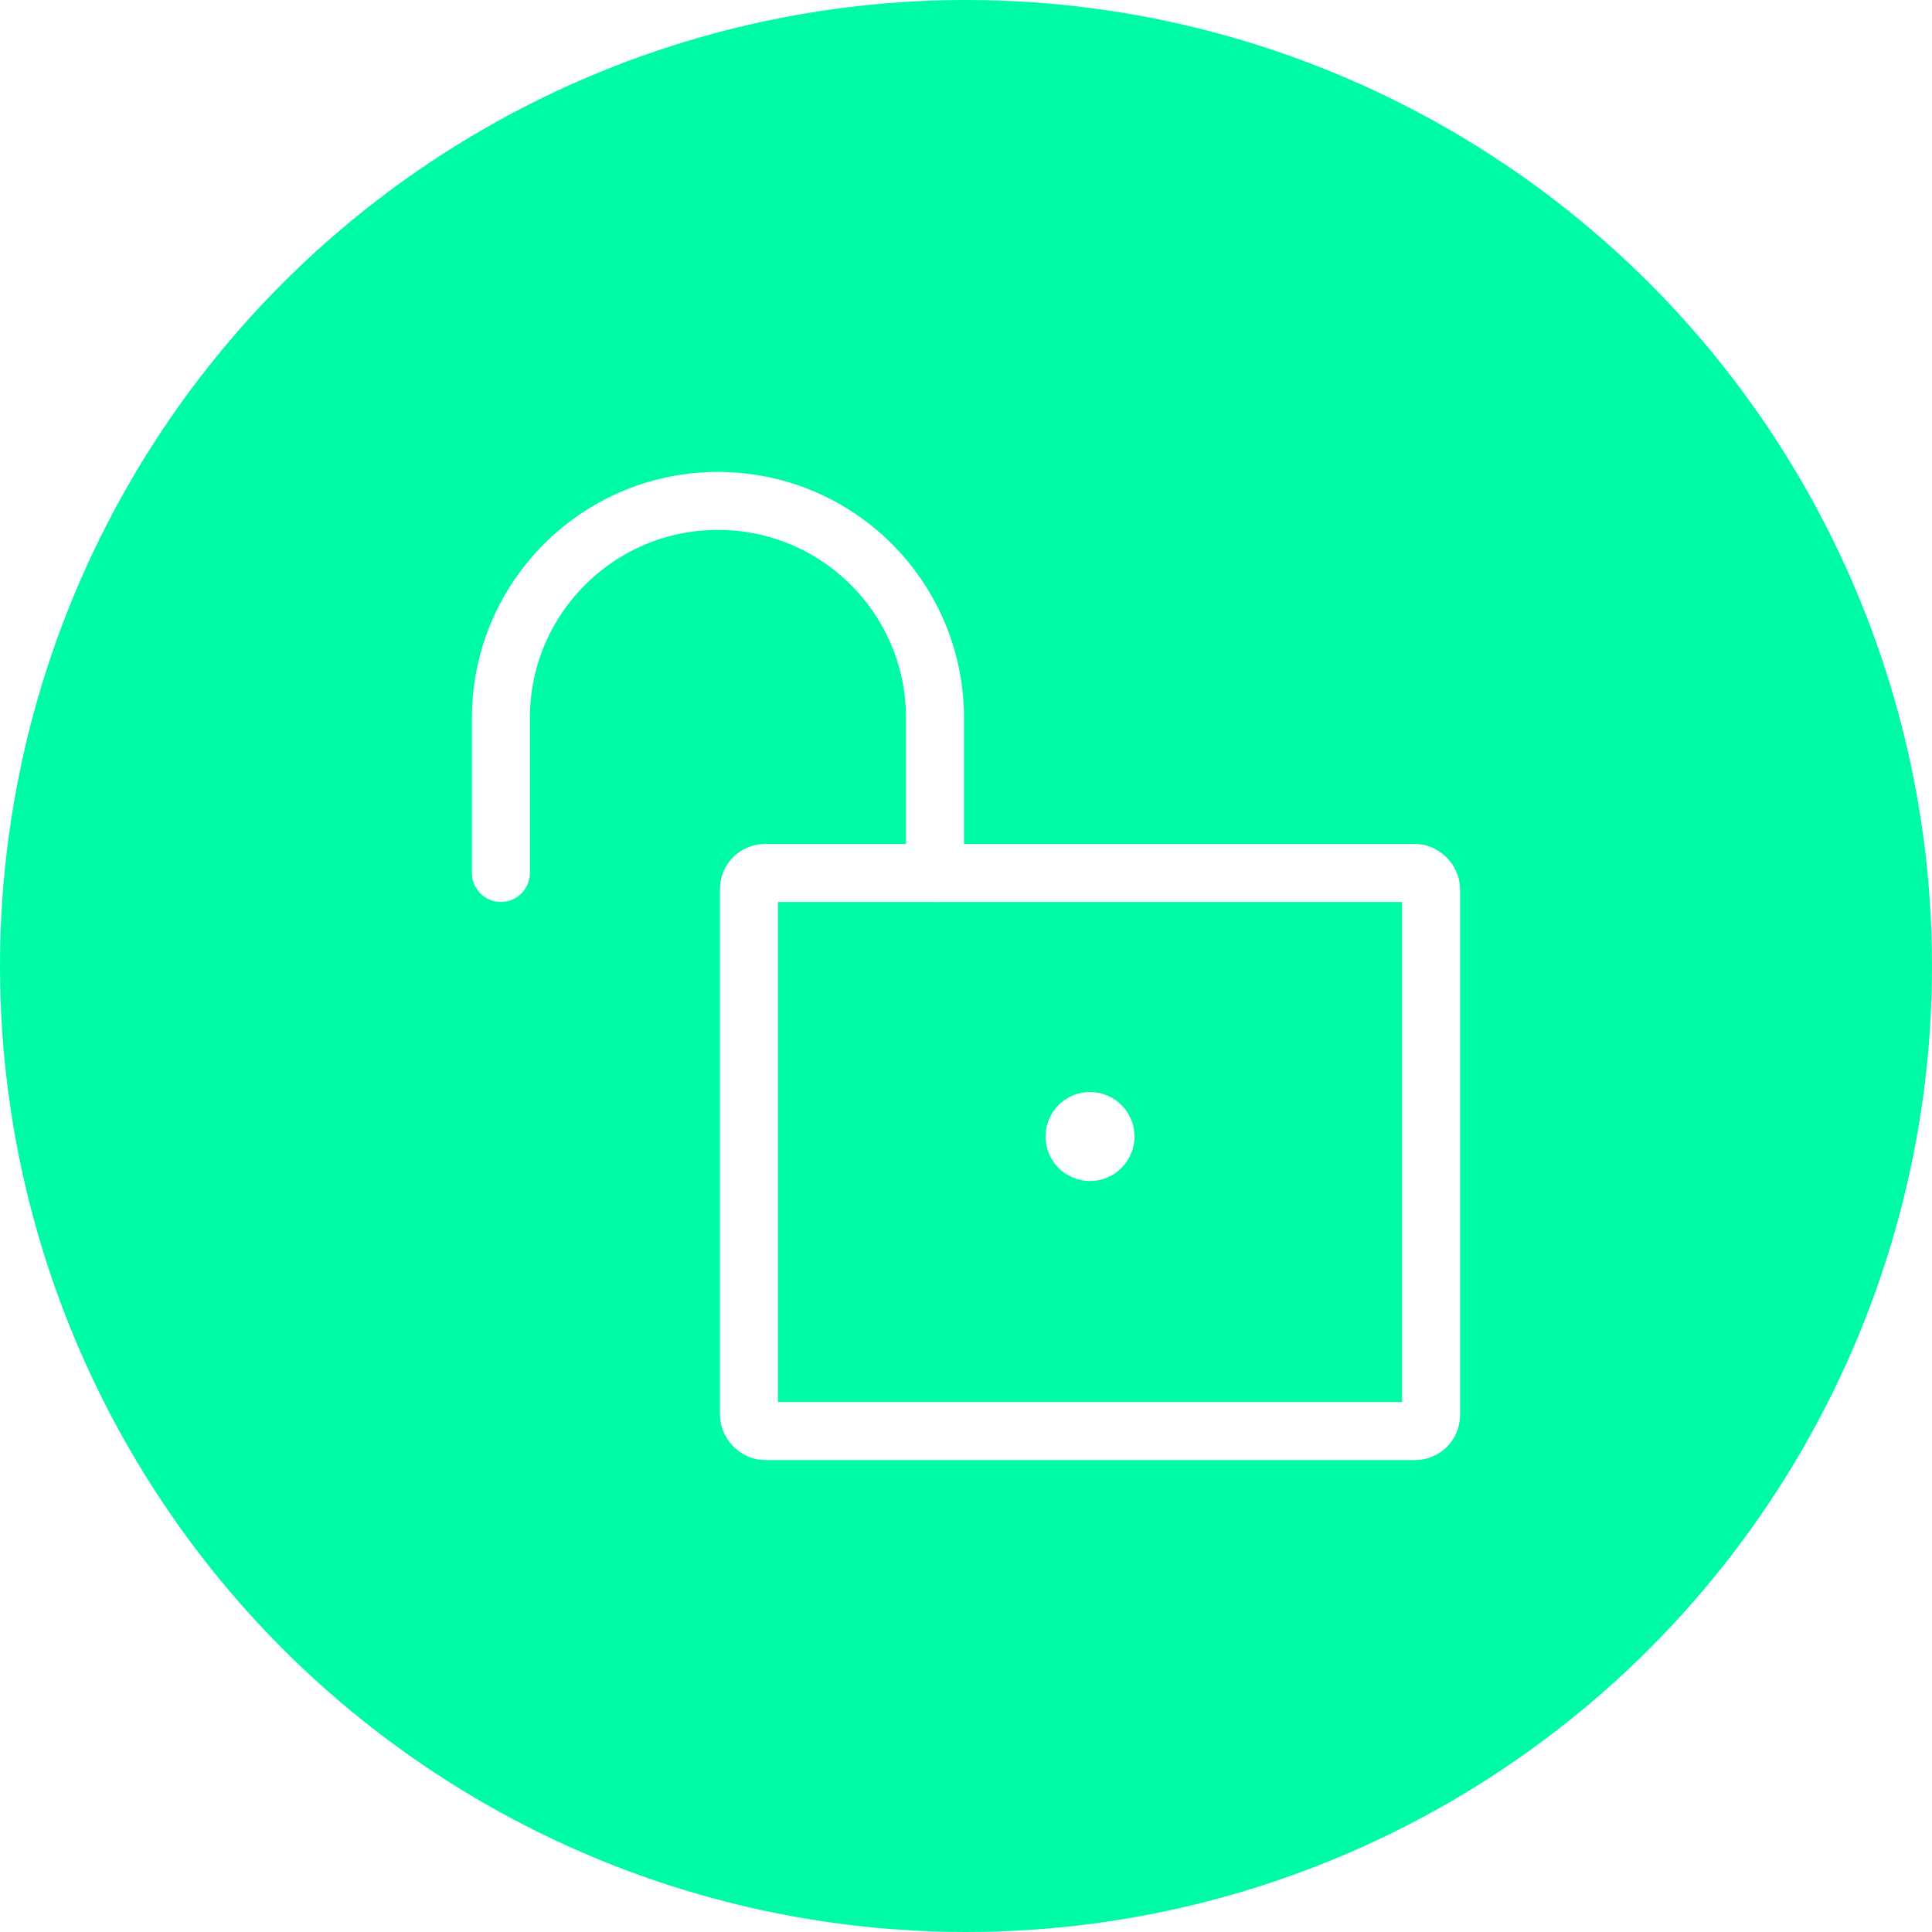 <svg xmlns="http://www.w3.org/2000/svg" width="100" height="100" viewBox="0 0 100 100">
    <defs>
        <filter id="p2ujm4c9ia">
            <feColorMatrix in="SourceGraphic" values="0 0 0 0 1 0 0 0 0 1 0 0 0 0 1 0 0 0 1 0"/>
        </filter>
    </defs>
    <g fill="none" fill-rule="evenodd">
        <g>
            <g>
                <g transform="translate(-202 -1310) translate(0 817) translate(202 493)">
                    <circle cx="50" cy="50" r="50" fill="#00FBA7"/>
                    <g stroke-linecap="round" stroke-linejoin="round" filter="url(#p2ujm4c9ia)">
                        <g stroke="#FFF" stroke-width="3" transform="translate(25.833 25.833)">
                            <path d="M.094 19.352v-8.024h0C.094 5.124 5.124.094 11.328.094s11.234 5.03 11.234 11.234c0 0 0 0 0 0v8.024"/>
                            <rect width="35.306" height="28.887" x="12.933" y="19.352" rx=".828"/>
                            <path d="M30.586 32.19h0c-.443 0-.803.36-.803.803 0 .443.36.803.803.803.443 0 .802-.36.802-.803h0c.001-.442-.356-.801-.798-.802h-.004 0"/>
                        </g>
                    </g>
                </g>
            </g>
        </g>
    </g>
</svg>
